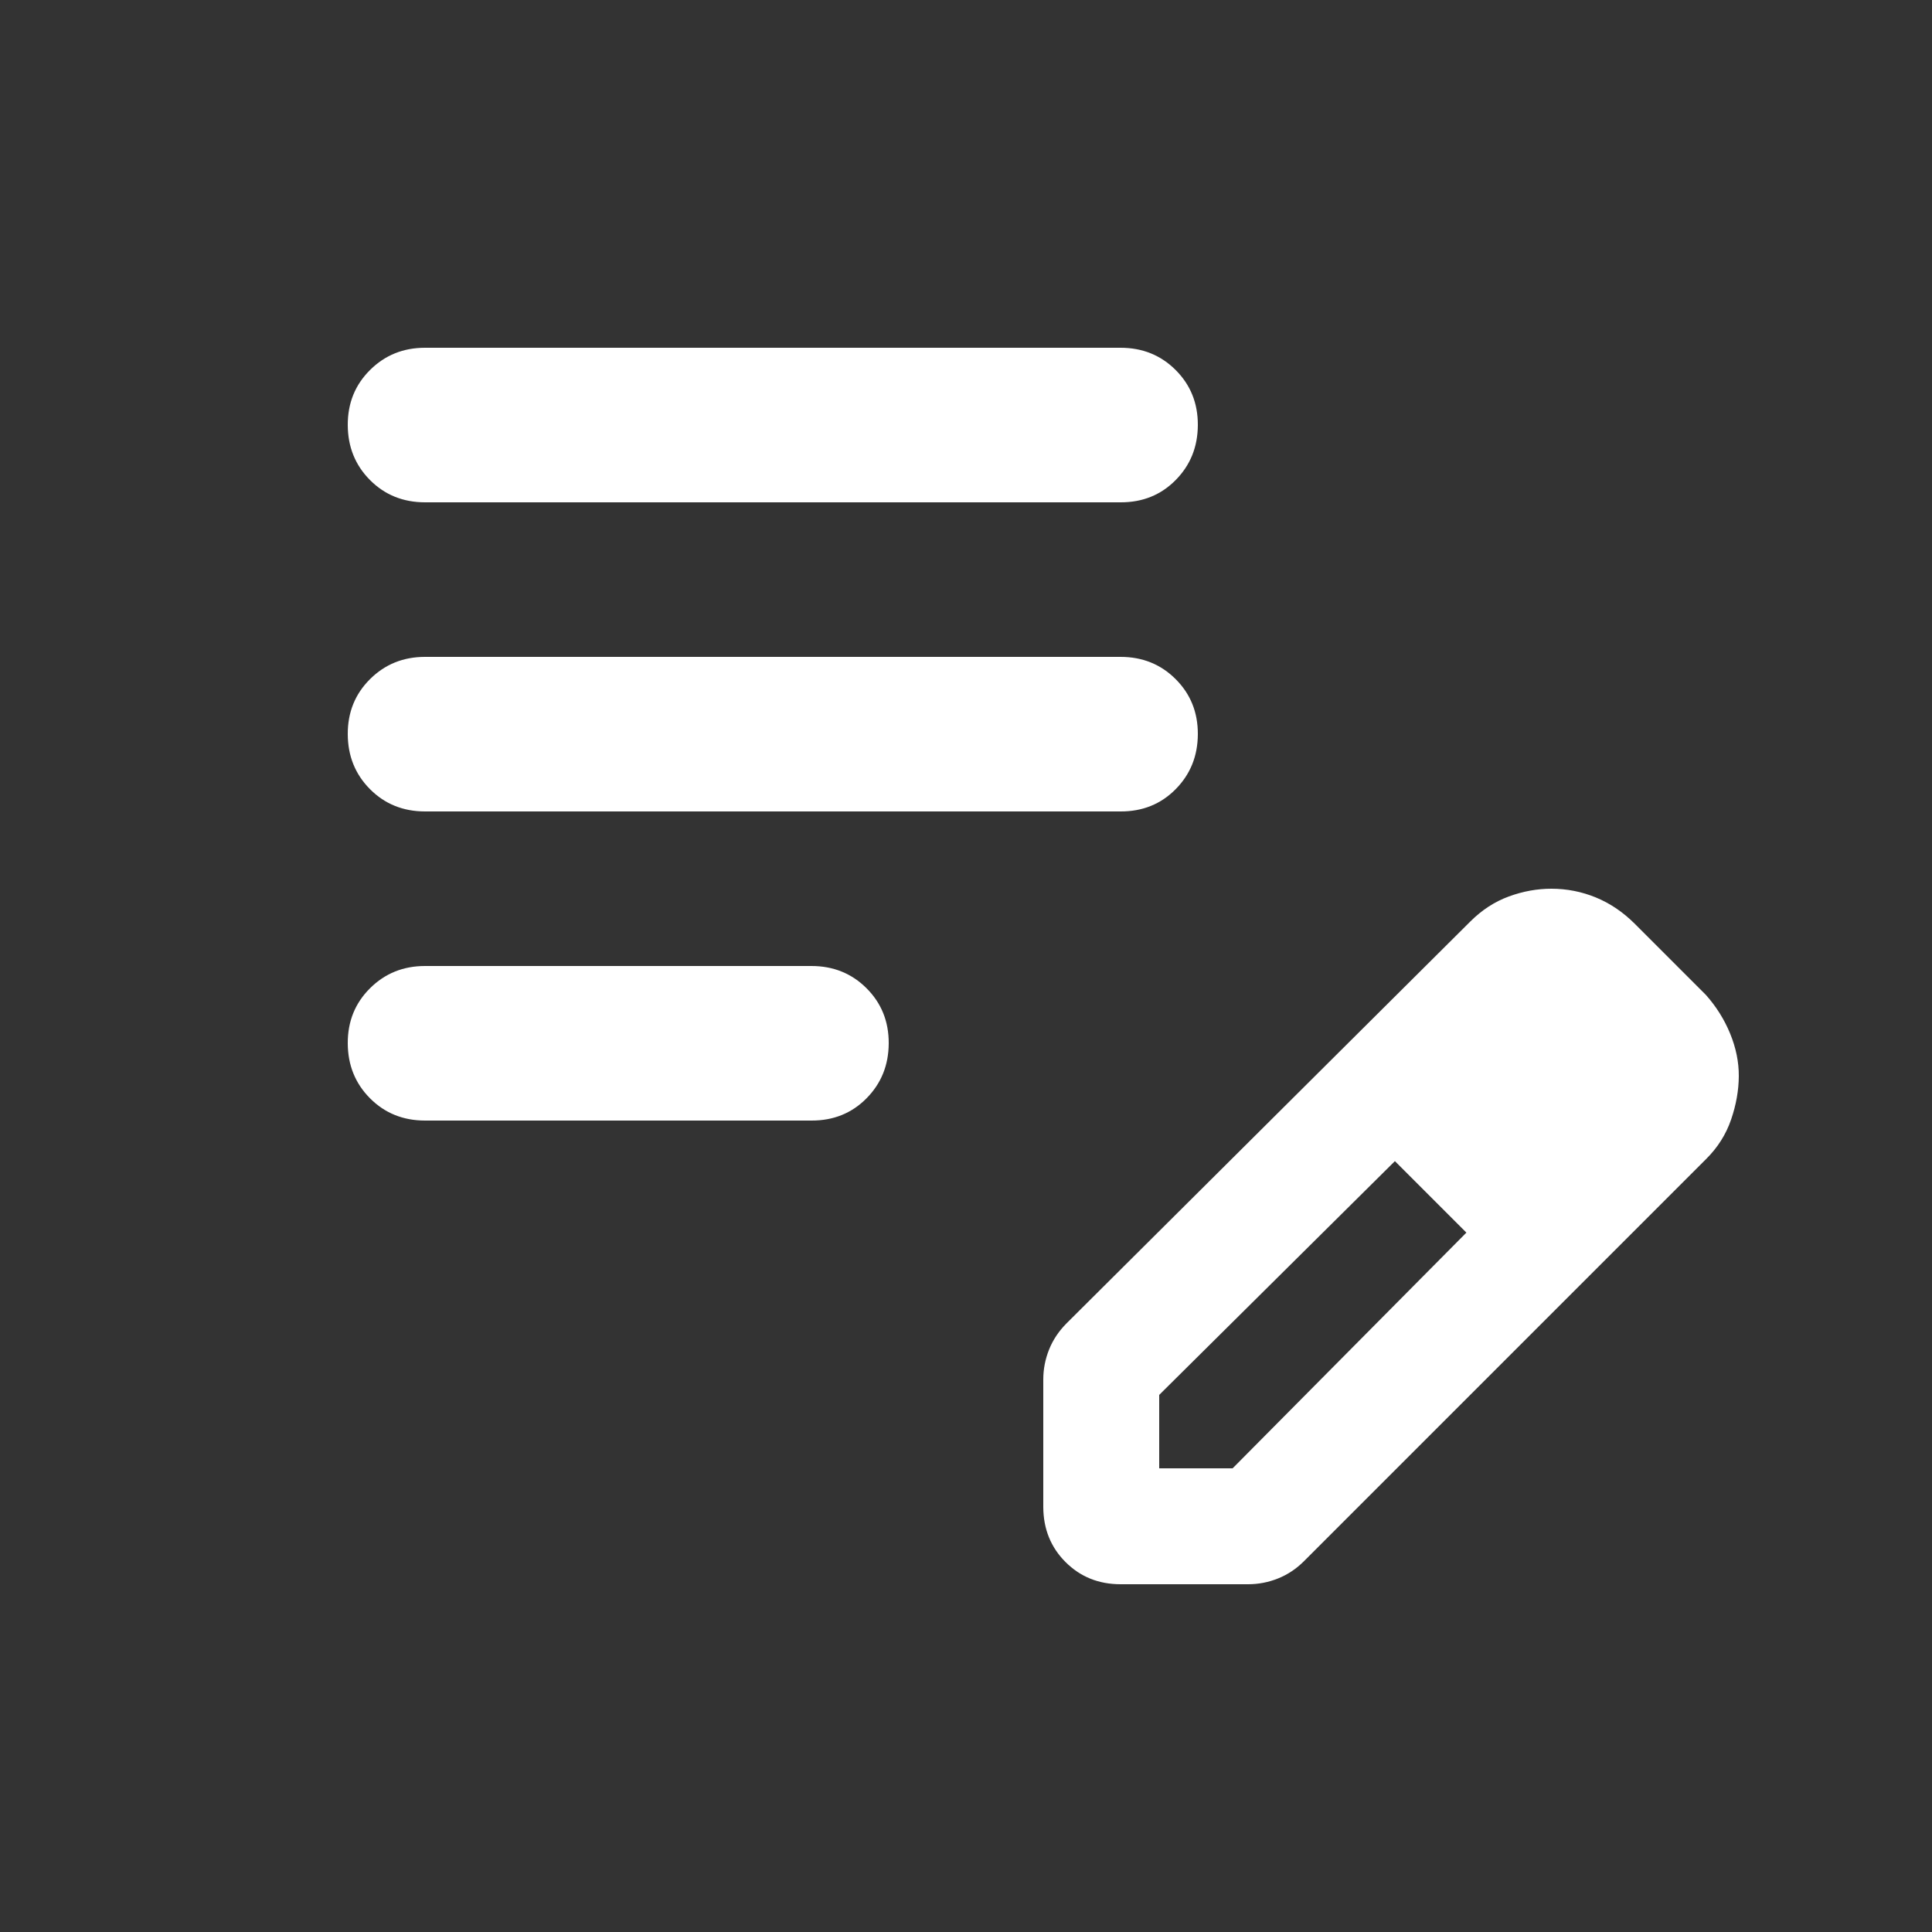 <svg width="25" height="25" viewBox="0 0 25 25" fill="none" xmlns="http://www.w3.org/2000/svg">
<rect x="0" y="0" width="25" height="25" fill="#333333" stroke="none"/>
<path d="M5.5 14.5C5.217 14.5 4.979 14.404 4.788 14.212C4.597 14.02 4.501 13.783 4.5 13.5C4.499 13.217 4.595 12.98 4.788 12.788C4.981 12.596 5.218 12.5 5.5 12.5H10.5C10.783 12.5 11.021 12.596 11.213 12.788C11.405 12.98 11.501 13.217 11.5 13.5C11.499 13.783 11.403 14.02 11.212 14.213C11.021 14.406 10.783 14.501 10.5 14.5H5.5ZM5.5 10.5C5.217 10.5 4.979 10.404 4.788 10.212C4.597 10.02 4.501 9.783 4.5 9.5C4.499 9.217 4.595 8.98 4.788 8.788C4.981 8.596 5.218 8.5 5.5 8.5H14.5C14.783 8.5 15.021 8.596 15.213 8.788C15.405 8.98 15.501 9.217 15.5 9.5C15.499 9.783 15.403 10.02 15.212 10.213C15.021 10.406 14.783 10.501 14.5 10.5H5.5ZM5.5 6.5C5.217 6.5 4.979 6.404 4.788 6.212C4.597 6.02 4.501 5.783 4.5 5.5C4.499 5.217 4.595 4.98 4.788 4.788C4.981 4.596 5.218 4.5 5.5 4.5H14.5C14.783 4.5 15.021 4.596 15.213 4.788C15.405 4.98 15.501 5.217 15.5 5.5C15.499 5.783 15.403 6.02 15.212 6.213C15.021 6.406 14.783 6.501 14.5 6.5H5.5ZM13.5 19.5V17.85C13.5 17.717 13.525 17.588 13.575 17.463C13.625 17.338 13.7 17.226 13.8 17.125L19.025 11.925C19.175 11.775 19.342 11.667 19.525 11.6C19.708 11.533 19.892 11.5 20.075 11.5C20.275 11.5 20.467 11.538 20.65 11.613C20.833 11.688 21 11.801 21.15 11.95L22.075 12.875C22.208 13.025 22.313 13.192 22.388 13.375C22.463 13.558 22.501 13.742 22.5 13.925C22.499 14.108 22.466 14.296 22.4 14.488C22.334 14.68 22.226 14.851 22.075 15L16.875 20.2C16.775 20.3 16.663 20.375 16.538 20.425C16.413 20.475 16.284 20.5 16.15 20.5H14.5C14.217 20.5 13.979 20.404 13.788 20.213C13.597 20.022 13.501 19.784 13.5 19.5ZM15 19H15.95L18.975 15.95L18.525 15.475L18.05 15.025L15 18.05V19ZM18.525 15.475L18.05 15.025L18.975 15.95L18.525 15.475Z" fill="white"/>
</svg>
